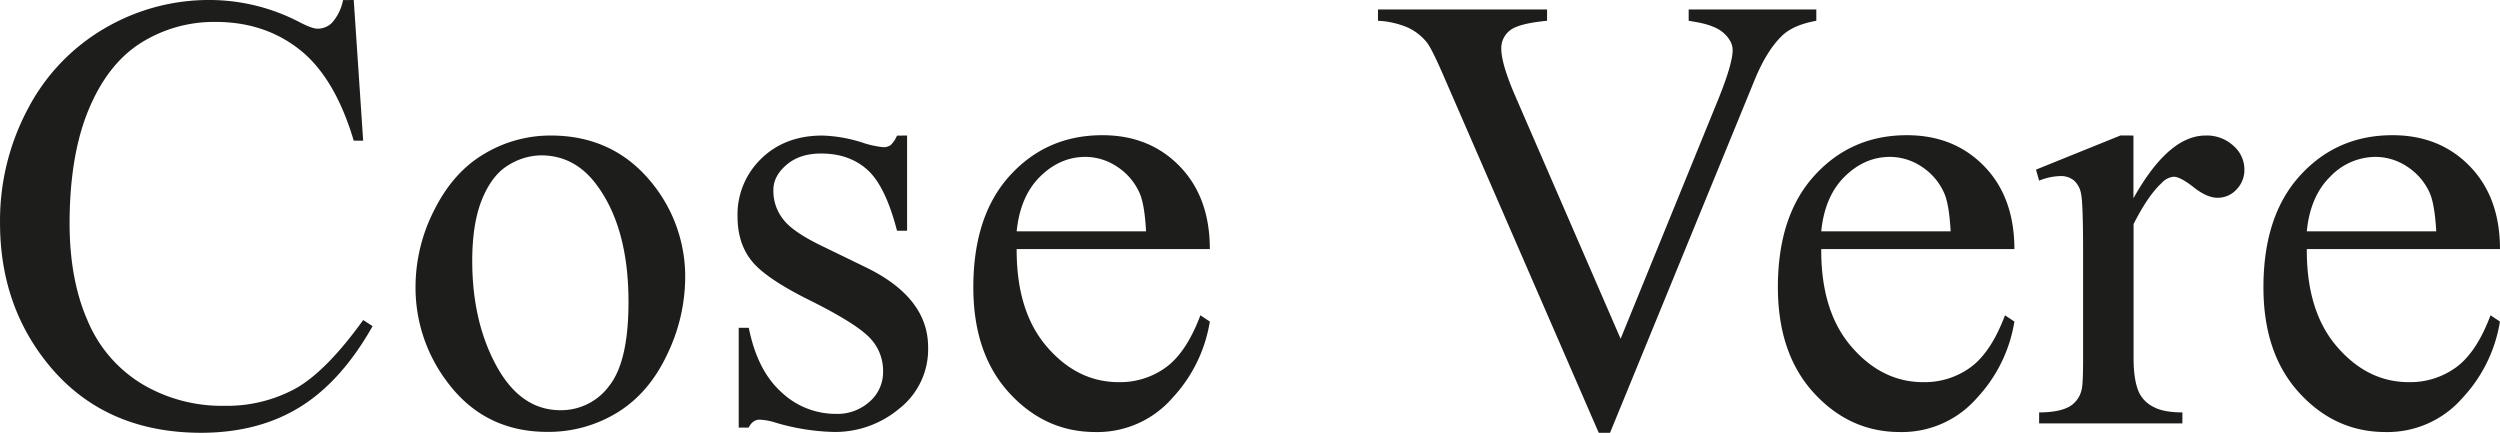 <?xml version="1.0" encoding="UTF-8"?>
<svg xmlns="http://www.w3.org/2000/svg" id="Livello_1" data-name="Livello 1" viewBox="0 0 796.75 137.93">
  <defs>
    <style>.cls-1{fill:#1d1d1b;}</style>
  </defs>
  <path class="cls-1" d="M135.31,228.67l3,44.84h-3q-6-20.13-17.22-29t-26.85-8.85a43.7,43.7,0,0,0-23.73,6.66Q56.9,249,50.83,263.59t-6.08,36.28q0,17.91,5.74,31A43,43,0,0,0,67.75,351a49.67,49.67,0,0,0,26.31,7,45.67,45.67,0,0,0,22.67-5.49q9.83-5.51,21.59-21.84l3,1.94q-9.93,17.61-23.15,25.78T86.77,366.6Q54,366.6,36,342.28q-13.43-18.09-13.42-42.6a75.66,75.66,0,0,1,8.85-36.28,63.94,63.94,0,0,1,24.37-25.63,65.76,65.76,0,0,1,33.9-9.1,62.16,62.16,0,0,1,28.21,7c2.72,1.42,4.67,2.14,5.83,2.14A6.42,6.42,0,0,0,128.3,236a15.12,15.12,0,0,0,3.6-7.3Z" transform="translate(-22.57 -228.67)"></path>
  <path class="cls-1" d="M198.05,271.86q20.23,0,32.49,15.37a47.23,47.23,0,0,1,10.4,30.15,56.84,56.84,0,0,1-5.73,24.22q-5.75,12.27-15.81,18.49A41.87,41.87,0,0,1,197,366.31q-20.14,0-32-16.05a49.71,49.71,0,0,1-10-30.35A53.72,53.72,0,0,1,161,295.55q6.08-12.12,16-17.9A41,41,0,0,1,198.05,271.86Zm-3,6.32a20.22,20.22,0,0,0-10.36,3.07q-5.21,3.06-8.41,10.75t-3.21,19.74q0,19.45,7.73,33.56t20.38,14.1a19,19,0,0,0,15.56-7.78q6.14-7.77,6.13-26.75,0-23.73-10.21-37.35Q205.73,278.19,195,278.18Z" transform="translate(-22.57 -228.67)"></path>
  <path class="cls-1" d="M311.66,271.86v30.35h-3.21q-3.69-14.29-9.48-19.46t-14.74-5.15q-6.81,0-11,3.6t-4.18,8a14.44,14.44,0,0,0,3.11,9.34q3,4,12.25,8.47l14.21,6.9q19.74,9.63,19.74,25.39a24,24,0,0,1-9.19,19.6,31.89,31.89,0,0,1-20.57,7.44,70.57,70.57,0,0,1-18.68-2.92,19.28,19.28,0,0,0-5.25-1q-2.24,0-3.5,2.53H258V333.14h3.21q2.71,13.62,10.41,20.53a25.12,25.12,0,0,0,17.21,6.9,15.38,15.38,0,0,0,10.94-3.94,12.45,12.45,0,0,0,4.24-9.48,15.12,15.12,0,0,0-4.72-11.29q-4.72-4.56-18.82-11.57T262,311.65q-4.38-5.55-4.38-14a24.7,24.7,0,0,1,7.54-18.39q7.53-7.38,19.5-7.39a45.89,45.89,0,0,1,12.74,2.24,30.26,30.26,0,0,0,6.62,1.46,3.92,3.92,0,0,0,2.43-.68,9.49,9.49,0,0,0,2-3Z" transform="translate(-22.57 -228.67)"></path>
  <path class="cls-1" d="M346.58,308.05q-.09,19.84,9.63,31.12t22.86,11.29a24.77,24.77,0,0,0,15.22-4.82q6.46-4.81,10.85-16.49l3,2a46.39,46.39,0,0,1-11.86,24.27,31.72,31.72,0,0,1-24.61,10.94q-16.05,0-27.48-12.5T332.77,320.2q0-22.84,11.72-35.65t29.42-12.79q15,0,24.61,9.88t9.63,26.41Zm0-5.65h41.24q-.48-8.55-2-12.06a19.35,19.35,0,0,0-7.25-8.56,18.29,18.29,0,0,0-10.06-3.11q-8.09,0-14.45,6.27T346.58,302.4Z" transform="translate(-22.57 -228.67)"></path>
  <path class="cls-1" d="M601.43,231.69v3.6q-7,1.26-10.6,4.47-5.16,4.77-9.14,14.59l-46,112.25h-3.6L482.66,252.89q-3.8-8.74-5.35-10.7a16.93,16.93,0,0,0-6-4.71,27.48,27.48,0,0,0-9.58-2.19v-3.6h53.89v3.6q-9.15.87-11.87,3.11a7.1,7.1,0,0,0-2.72,5.74q0,4.86,4.47,15.17l33.56,77.33,31.13-76.35q4.57-11.3,4.57-15.67c0-1.88-.94-3.67-2.82-5.39s-5.06-2.94-9.53-3.65c-.33-.07-.88-.16-1.66-.29v-3.6Z" transform="translate(-22.57 -228.67)"></path>
  <path class="cls-1" d="M603,308.05q-.11,19.84,9.63,31.12t22.86,11.29a24.79,24.79,0,0,0,15.22-4.82q6.46-4.81,10.85-16.49l3,2a46.4,46.4,0,0,1-11.87,24.27,31.7,31.7,0,0,1-24.61,10.94q-16.05,0-27.47-12.5T589.18,320.2q0-22.84,11.72-35.65t29.42-12.79q15,0,24.61,9.88t9.63,26.41Zm0-5.65h41.24q-.48-8.55-2-12.06a19.35,19.35,0,0,0-7.25-8.56,18.3,18.3,0,0,0-10.07-3.11q-8.07,0-14.44,6.27T603,302.4Z" transform="translate(-22.57 -228.67)"></path>
  <path class="cls-1" d="M702.5,271.86v20q11.18-20,23-20a12.48,12.48,0,0,1,8.85,3.26,10,10,0,0,1,3.51,7.54,8.93,8.93,0,0,1-2.53,6.42,8.09,8.09,0,0,1-6,2.62c-2.27,0-4.82-1.11-7.64-3.35S716.7,285,715.34,285a5.79,5.79,0,0,0-3.8,1.95q-4.38,4-9,13.13v42.7q0,7.39,1.85,11.19a10,10,0,0,0,4.47,4.37q3.21,1.76,9.24,1.76v3.5H672.44v-3.5q6.81,0,10.12-2.14a8.31,8.31,0,0,0,3.4-5c.32-1.1.49-4.24.49-9.43V309q0-15.57-.64-18.53a7.27,7.27,0,0,0-2.33-4.33,6.54,6.54,0,0,0-4.23-1.36,19.09,19.09,0,0,0-6.81,1.46l-1-3.51,26.94-10.89Z" transform="translate(-22.57 -228.67)"></path>
  <path class="cls-1" d="M757.75,308.05q-.11,19.84,9.63,31.12t22.85,11.29a24.8,24.8,0,0,0,15.23-4.82q6.46-4.81,10.84-16.49l3,2a46.4,46.4,0,0,1-11.87,24.27,31.7,31.7,0,0,1-24.61,10.94q-16.05,0-27.48-12.5T743.93,320.2q0-22.84,11.73-35.65t29.42-12.79q15,0,24.61,9.88t9.63,26.41Zm0-5.65H799q-.5-8.55-2-12.06a19.35,19.35,0,0,0-7.25-8.56,18.32,18.32,0,0,0-10.07-3.11,20.05,20.05,0,0,0-14.44,6.27Q758.82,291.23,757.75,302.4Z" transform="translate(-22.57 -228.67)"></path>
</svg>
